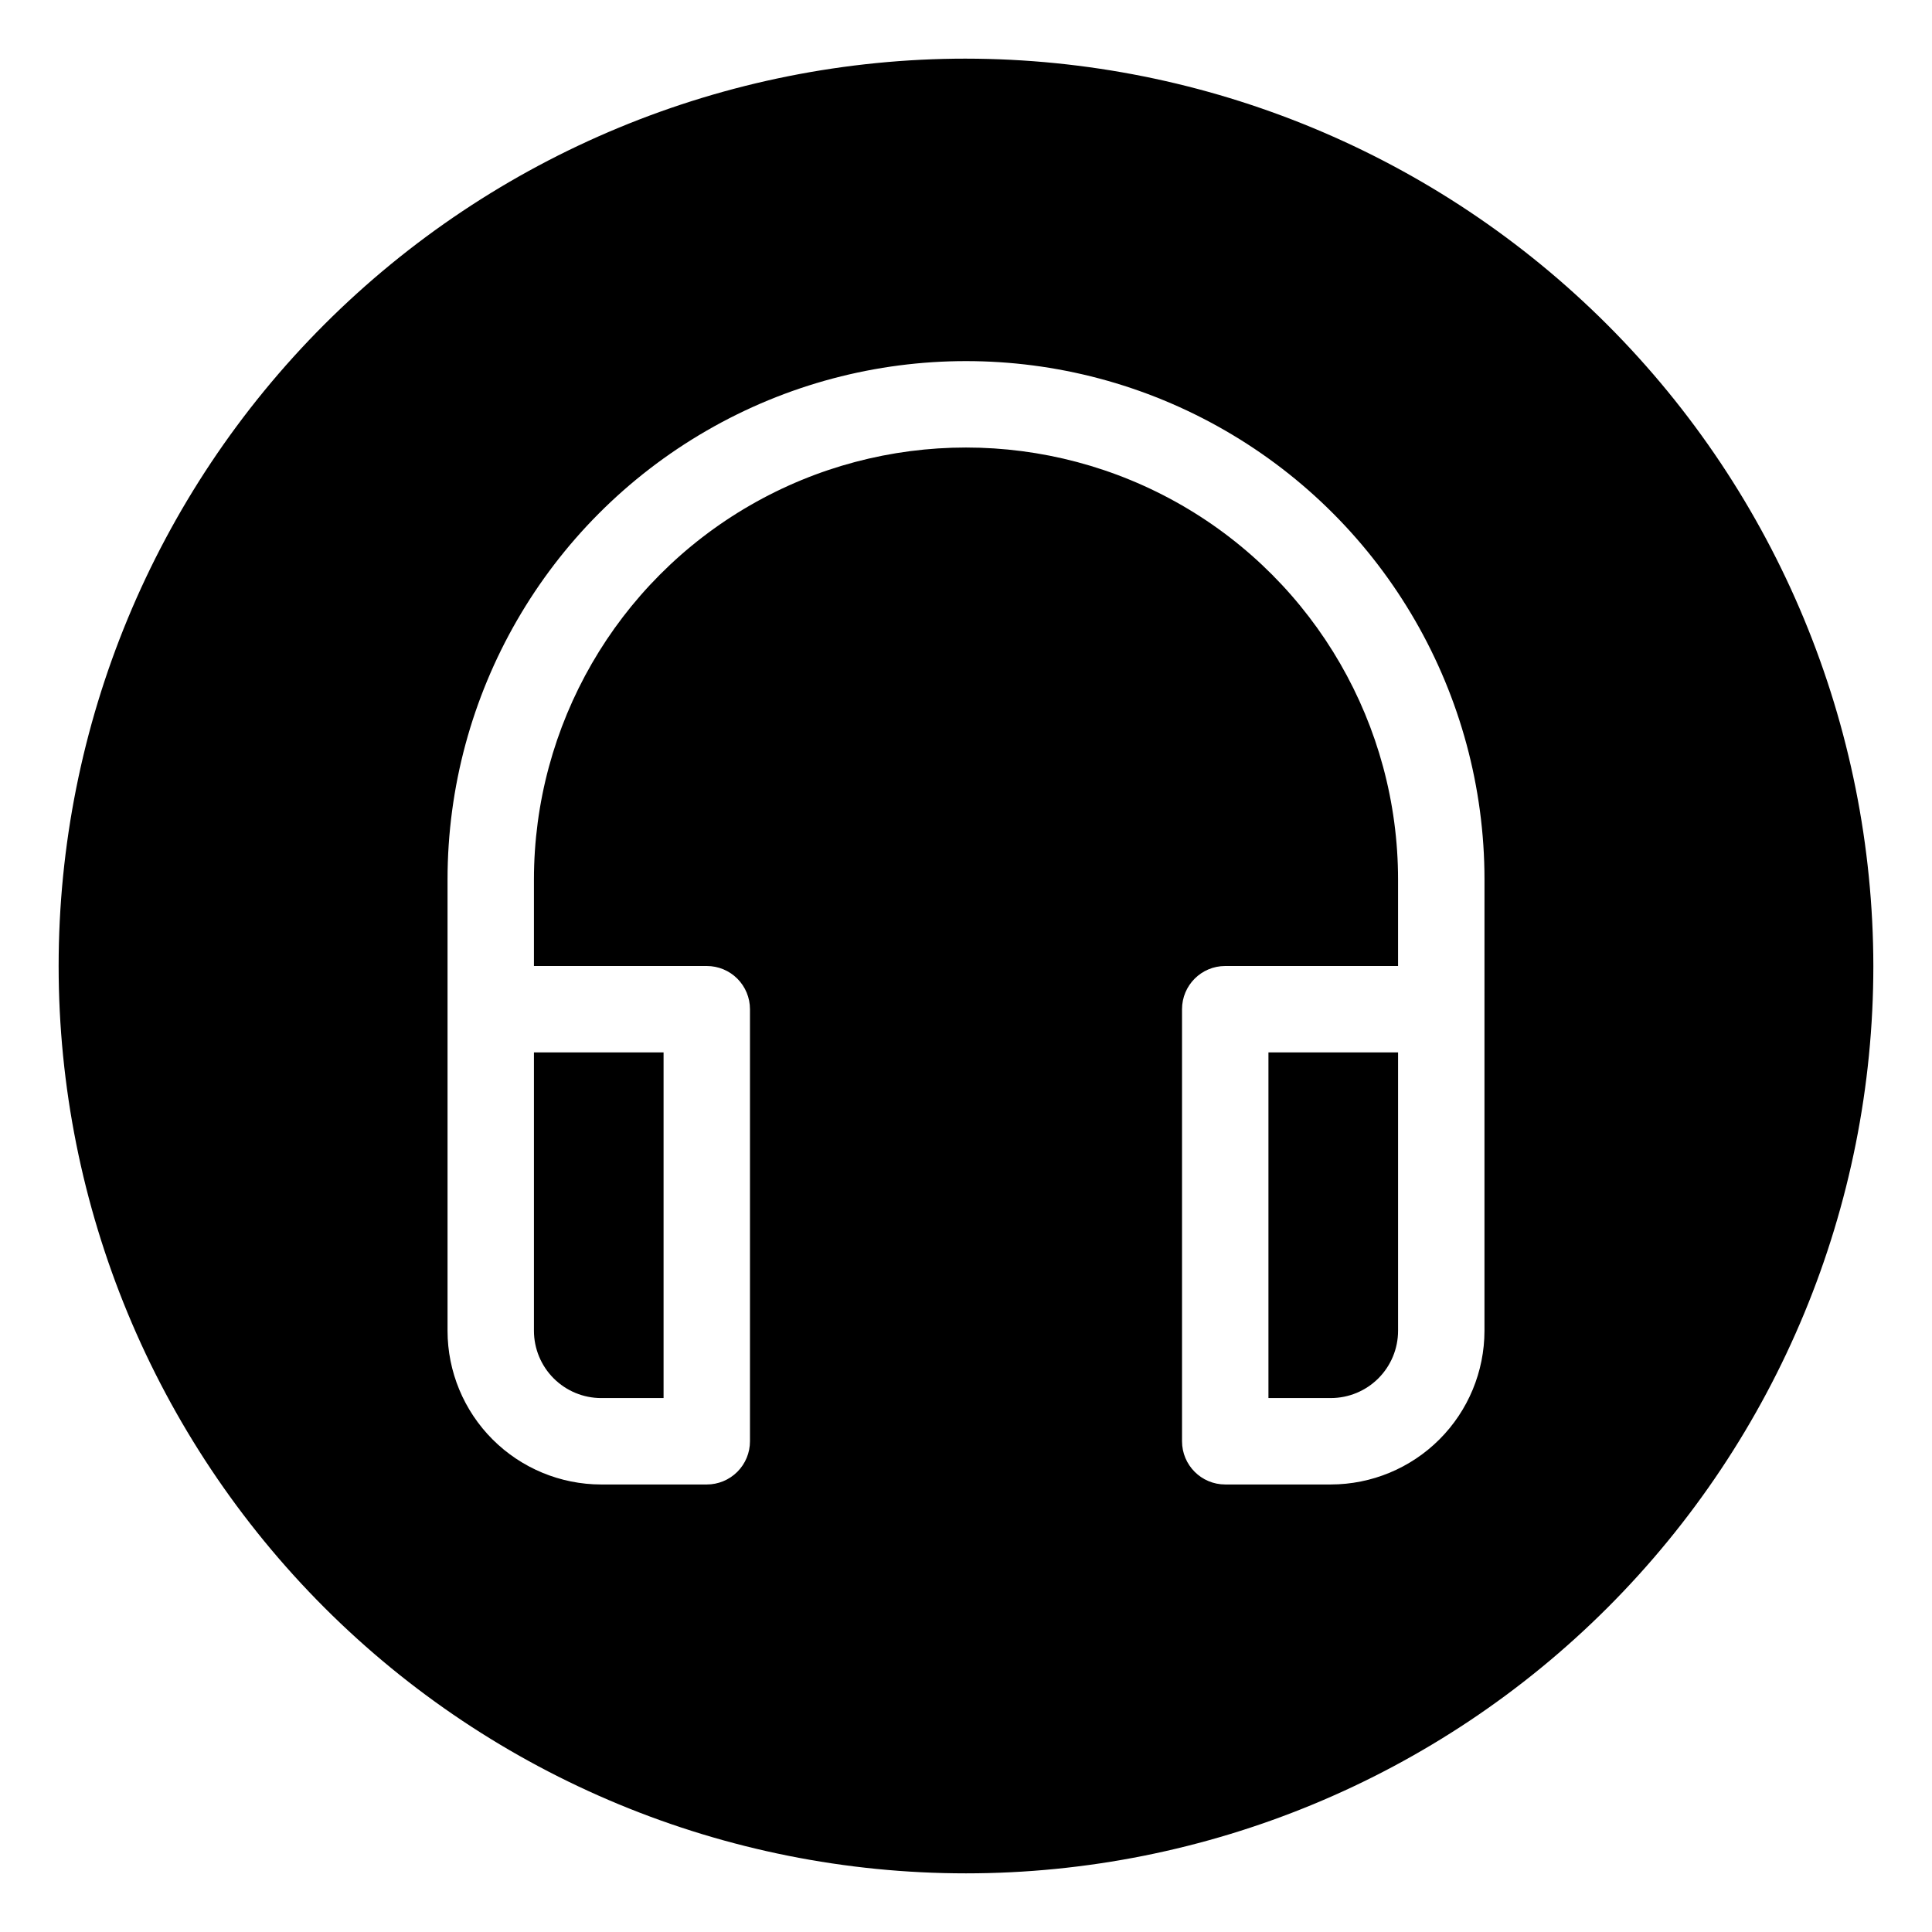 <?xml version="1.0" encoding="UTF-8"?>
<!-- Uploaded to: ICON Repo, www.iconrepo.com, Generator: ICON Repo Mixer Tools -->
<svg fill="#000000" width="800px" height="800px" version="1.1" viewBox="144 144 512 512" xmlns="http://www.w3.org/2000/svg">
 <g>
  <path d="m480.15 514.5h16.535c4.723-0.004 9.254-1.883 12.594-5.223s5.219-7.871 5.223-12.594v-73.785h-34.352z"/>
  <path d="m285.5 434.35v62.336c0.008 4.723 1.887 9.254 5.227 12.594s7.867 5.219 12.59 5.223h16.535v-91.602h-34.352z"/>
  <path d="m400 159.54c-63.773 0-124.93 25.336-170.03 70.43s-70.43 106.25-70.43 170.03c0 63.77 25.336 124.93 70.43 170.03 45.094 45.094 106.25 70.426 170.03 70.426 63.77 0 124.93-25.332 170.03-70.426 45.094-45.098 70.426-106.26 70.426-170.03-0.074-63.75-25.43-124.87-70.508-169.95-45.078-45.078-106.2-70.434-169.95-70.508zm137.4 251.91v85.234c-0.012 10.797-4.309 21.145-11.941 28.777-7.633 7.633-17.98 11.93-28.777 11.941h-27.984c-6.324 0-11.449-5.129-11.449-11.453v-114.5c0-6.324 5.125-11.449 11.449-11.449h45.801v-22.902c0-40.906-21.824-78.707-57.25-99.16s-79.074-20.453-114.5 0c-35.426 20.453-57.25 58.254-57.25 99.16v22.902h45.801c3.039 0 5.949 1.203 8.098 3.352 2.148 2.148 3.352 5.059 3.352 8.098v114.5c0 3.039-1.203 5.949-3.352 8.098-2.148 2.148-5.059 3.356-8.098 3.356h-27.984c-10.793-0.012-21.145-4.309-28.777-11.941-7.633-7.633-11.926-17.98-11.938-28.777v-119.59c0-49.09 26.188-94.449 68.699-118.99 42.512-24.547 94.891-24.547 137.4 0 42.512 24.543 68.703 69.902 68.703 118.99z"/>
 </g>
</svg>